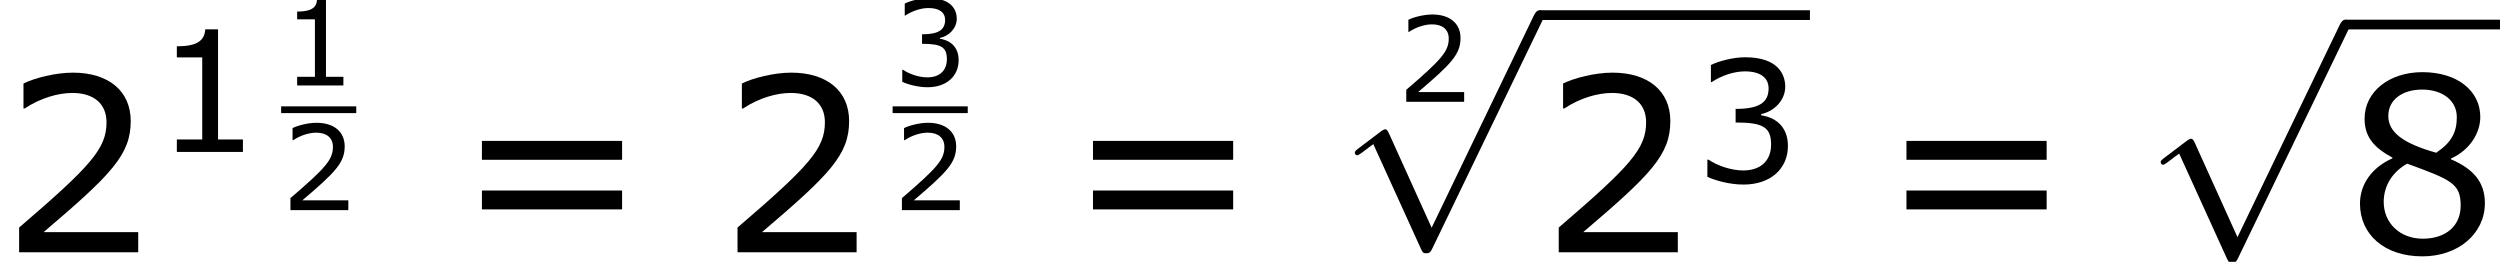 <?xml version='1.0' encoding='UTF-8'?>
<!-- This file was generated by dvisvgm 1.15.1 -->
<svg height='17.466pt' version='1.1' viewBox='-0.239 -0.229 166.78 17.466' width='166.78pt' xmlns='http://www.w3.org/2000/svg' xmlns:xlink='http://www.w3.org/1999/xlink'>
<defs>
<path d='M5.581 12.266L3.056 6.685C2.955 6.456 2.884 6.456 2.841 6.456C2.826 6.456 2.754 6.456 2.597 6.571L1.234 7.603C1.047 7.747 1.047 7.79 1.047 7.833C1.047 7.905 1.09 7.991 1.191 7.991C1.277 7.991 1.521 7.79 1.679 7.675C1.765 7.603 1.98 7.446 2.138 7.331L4.964 13.543C5.064 13.772 5.136 13.772 5.265 13.772C5.48 13.772 5.523 13.686 5.624 13.485L12.137 0C12.237 -0.201 12.237 -0.258 12.237 -0.287C12.237 -0.43 12.123 -0.574 11.95 -0.574C11.836 -0.574 11.735 -0.502 11.62 -0.273L5.581 12.266Z' id='g0-112'/>
<use id='g4-49' transform='scale(1.429)' xlink:href='#g2-49'/>
<use id='g4-51' transform='scale(1.429)' xlink:href='#g2-51'/>
<path d='M3.675 0V-0.514H2.647V-5.065H2.119C2.091 -4.572 1.744 -4.363 0.945 -4.363V-3.905H1.994V-0.514H0.945V0H3.675Z' id='g2-49'/>
<path d='M3.967 0V-0.577H1.251C3.203 -2.237 3.752 -2.8 3.752 -3.766C3.752 -4.62 3.127 -5.155 2.091 -5.155C1.591 -5.155 0.994 -5.002 0.674 -4.843V-4.127H0.709C1.16 -4.426 1.667 -4.572 2.077 -4.572C2.696 -4.572 3.057 -4.259 3.057 -3.731C3.057 -2.974 2.612 -2.48 0.549 -0.709V0H3.967Z' id='g2-50'/>
<path d='M3.898 -1.494C3.898 -2.189 3.502 -2.647 2.793 -2.758V-2.807C3.328 -2.918 3.787 -3.377 3.787 -3.939C3.787 -4.412 3.523 -5.155 2.133 -5.155C1.633 -5.155 1.035 -4.995 0.716 -4.836V-4.127H0.743C1.174 -4.412 1.688 -4.572 2.119 -4.572C2.751 -4.572 3.099 -4.315 3.099 -3.87C3.099 -3.272 2.689 -3.022 1.737 -3.022V-2.46C2.862 -2.46 3.203 -2.272 3.203 -1.549C3.203 -0.875 2.765 -0.479 2.05 -0.479C1.563 -0.479 1 -0.667 0.618 -0.924H0.57V-0.215C0.917 -0.056 1.501 0.104 2.063 0.104C3.189 0.104 3.898 -0.556 3.898 -1.494Z' id='g2-51'/>
<path d='M4.002 -1.41C4.002 -2.022 3.661 -2.397 3.029 -2.668V-2.689C3.578 -2.939 3.87 -3.425 3.87 -3.884C3.87 -4.627 3.217 -5.169 2.209 -5.169C1.244 -5.169 0.549 -4.599 0.549 -3.835C0.549 -3.321 0.806 -3.008 1.348 -2.717V-2.696C0.757 -2.432 0.417 -1.952 0.417 -1.397C0.417 -0.514 1.112 0.118 2.209 0.118C3.238 0.118 4.002 -0.535 4.002 -1.41ZM3.196 -3.877C3.196 -3.453 3.05 -3.154 2.605 -2.856C1.647 -3.127 1.23 -3.446 1.23 -3.912S1.633 -4.669 2.202 -4.669C2.786 -4.669 3.196 -4.356 3.196 -3.877ZM3.307 -1.341C3.307 -0.75 2.876 -0.389 2.216 -0.389C1.57 -0.389 1.098 -0.834 1.098 -1.445C1.098 -1.925 1.369 -2.321 1.772 -2.543C3.022 -2.084 3.307 -1.98 3.307 -1.341Z' id='g2-56'/>
<path d='M4.857 -2.654V-3.196H0.834V-2.654H4.857ZM4.857 -1.23V-1.772H0.834V-1.23H4.857Z' id='g2-61'/>
<use id='g6-50' transform='scale(2.057)' xlink:href='#g2-50'/>
<use id='g6-56' transform='scale(2.057)' xlink:href='#g2-56'/>
<use id='g6-61' transform='scale(2.057)' xlink:href='#g2-61'/>
</defs>
<g id='page1' transform='matrix(1.13 0 0 1.13 -63.986 -61.166)'>
<use x='56.413' xlink:href='#g6-50' y='68.819'/>
<use x='65.503' xlink:href='#g4-49' y='62.895'/>
<use x='73.011' xlink:href='#g2-49' y='58.973'/>
<rect height='0.398' width='4.435' x='73.011' y='60.206'/>
<use x='73.011' xlink:href='#g2-50' y='66.331'/>
<use x='83.149' xlink:href='#g6-61' y='68.819'/>
<use x='98.825' xlink:href='#g6-50' y='68.819'/>
<use x='109.111' xlink:href='#g2-51' y='58.973'/>
<rect height='0.398' width='4.435' x='109.111' y='60.206'/>
<use x='109.111' xlink:href='#g2-50' y='66.331'/>
<use x='119.225' xlink:href='#g6-61' y='68.819'/>
<use x='138.886' xlink:href='#g2-50' y='59.937'/>
<use x='135.352' xlink:href='#g0-112' y='55.105'/>
<rect height='0.574' width='15.959' x='147.307' y='54.532'/>
<use x='147.307' xlink:href='#g6-50' y='68.819'/>
<use x='156.397' xlink:href='#g4-51' y='64.674'/>
<use x='167.25' xlink:href='#g6-61' y='68.819'/>
<use x='182.927' xlink:href='#g0-112' y='55.662'/>
<rect height='0.574' width='9.124' x='194.882' y='55.089'/>
<use x='194.882' xlink:href='#g6-56' y='68.819'/>
</g>
</svg>
